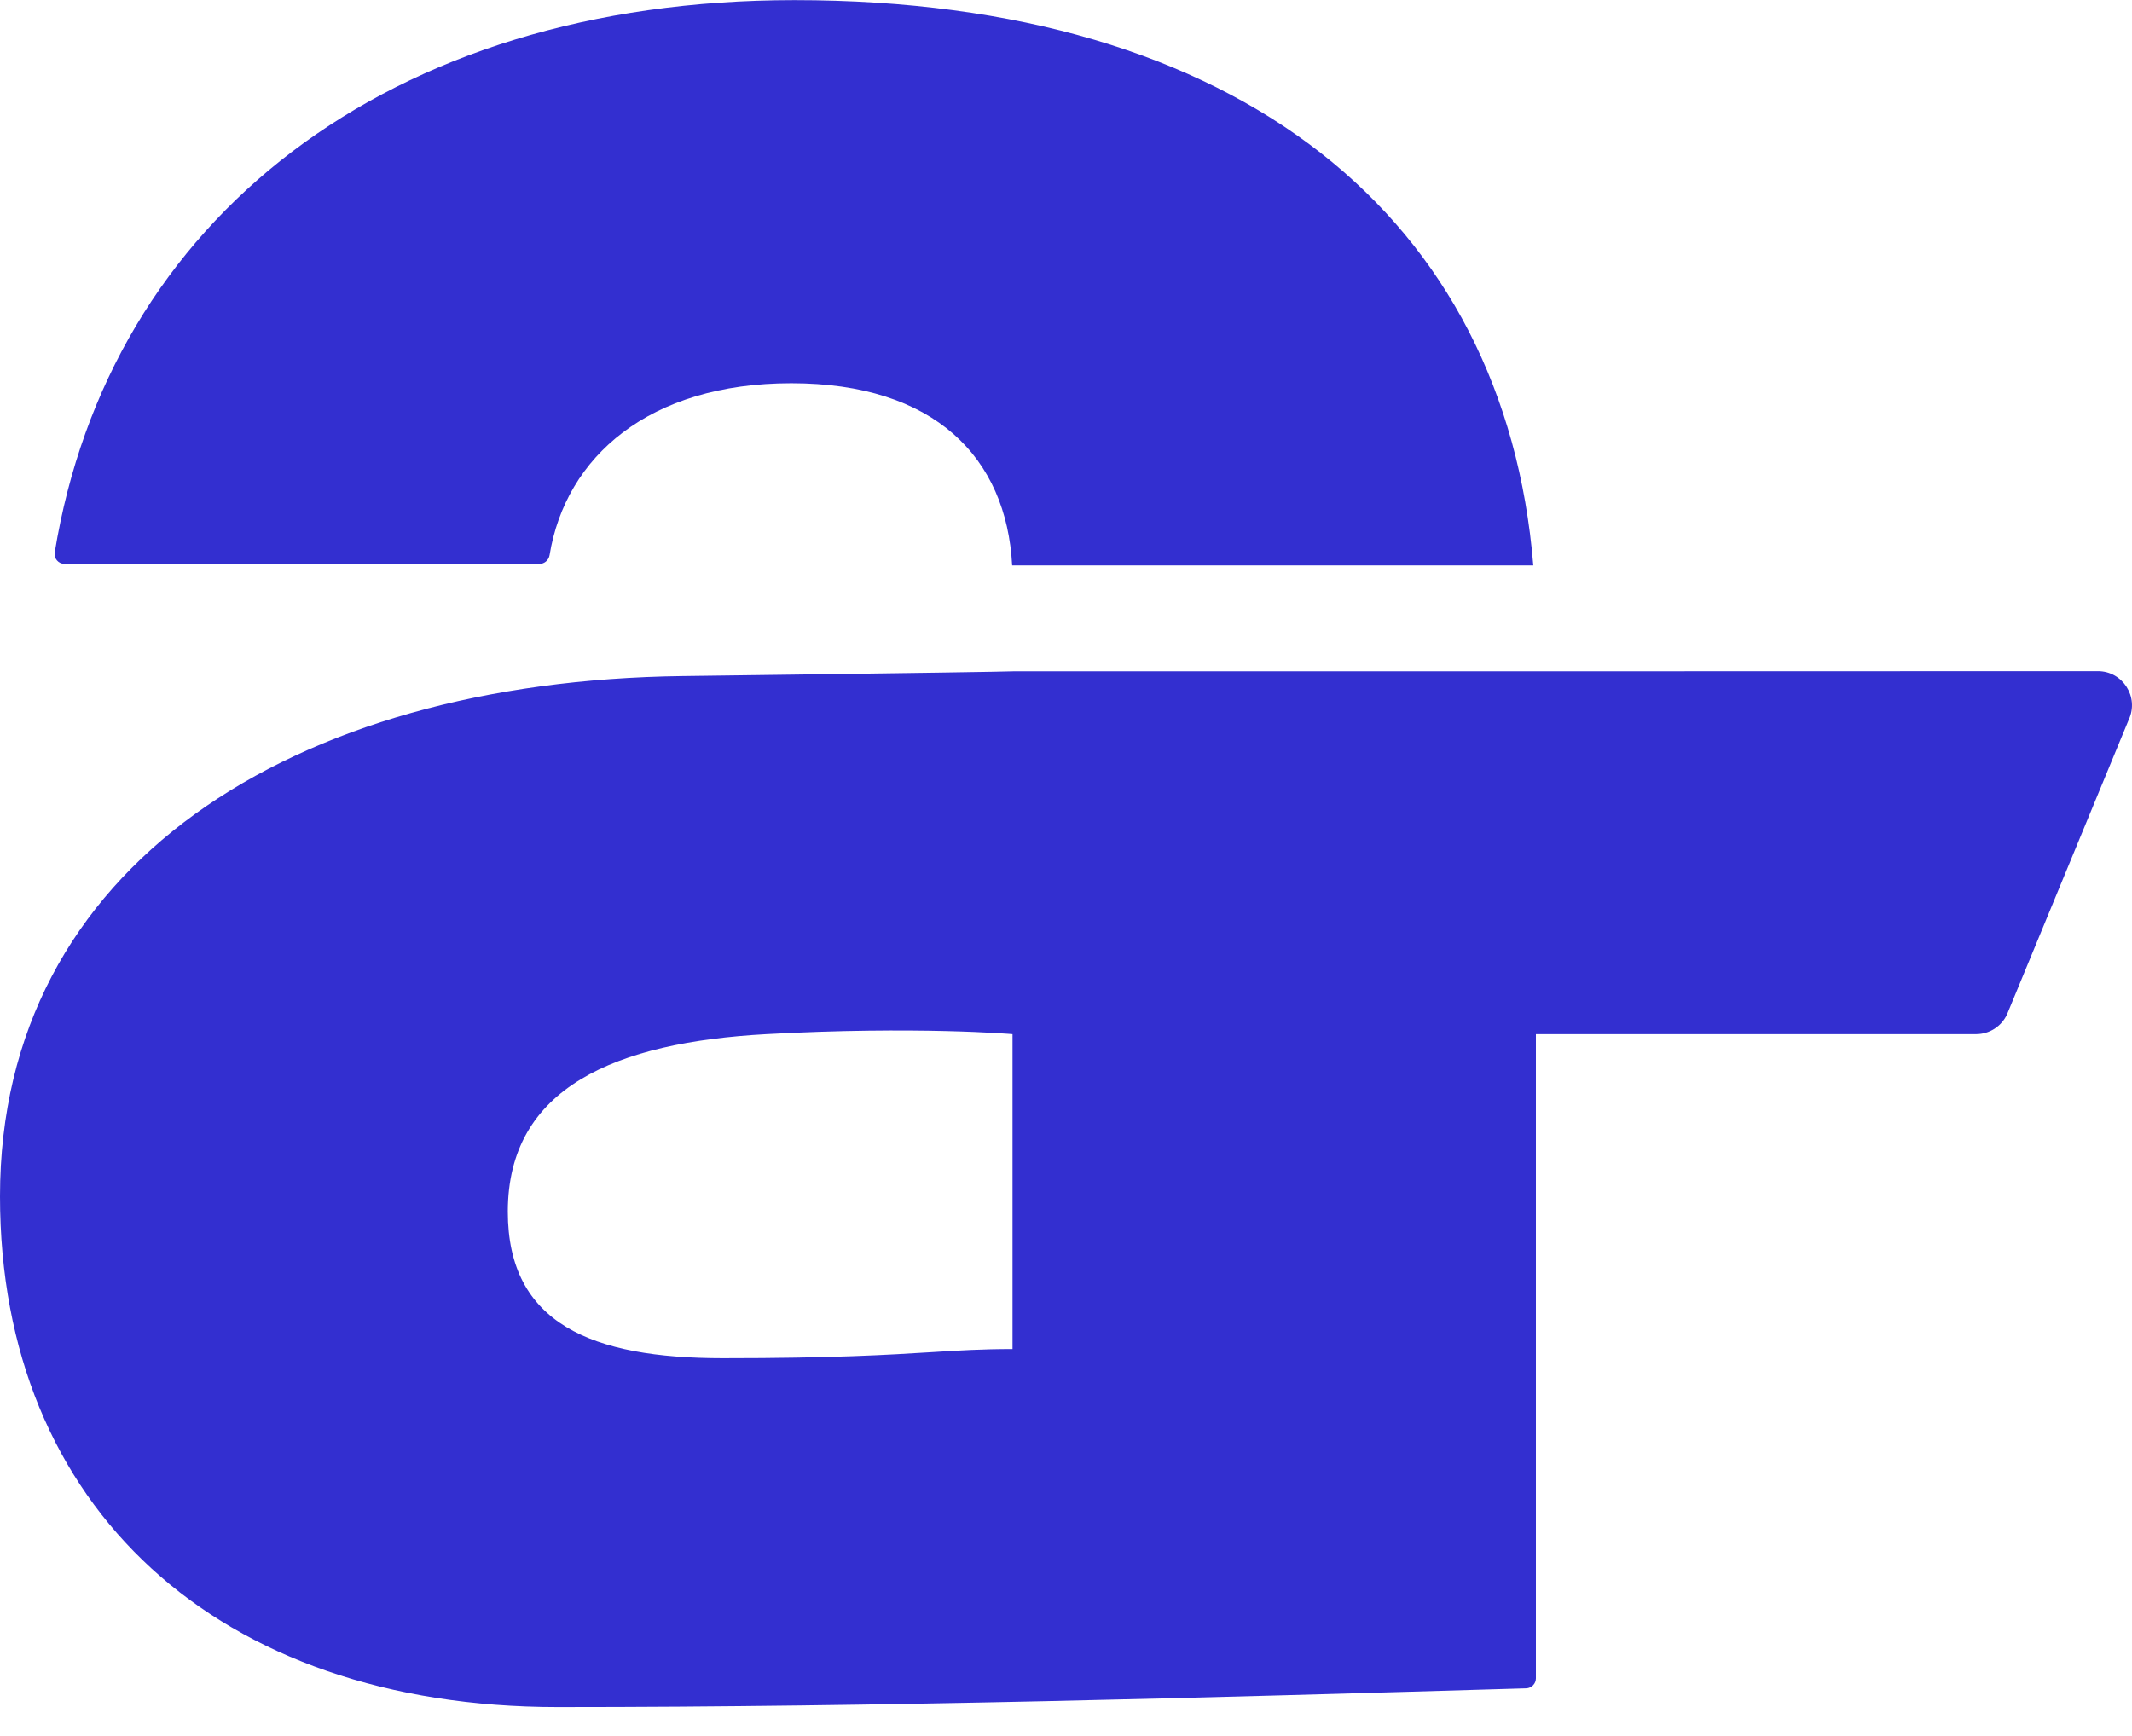 <svg width="70" height="57" viewBox="0 0 70 57" fill="none" xmlns="http://www.w3.org/2000/svg">
<path fill-rule="evenodd" clip-rule="evenodd" d="M18.309 56.058C7.16 56.058 0 49.512 0 39.283C0 28.44 9.591 22.363 22.401 22.201C30.87 22.093 32.88 22.057 33.27 22.044H53.543V22.043L68.877 22.039C69.698 22.038 70.24 22.891 69.893 23.634L65.896 33.313C65.712 33.708 65.316 33.96 64.88 33.96H50.428V55.114C50.428 55.291 50.287 55.436 50.11 55.442C39.516 55.755 28.895 56.058 18.309 56.058ZM25.163 33.96C20.229 34.231 16.673 35.699 16.673 39.79C16.673 43.472 19.435 44.602 23.731 44.602C27.39 44.602 29.173 44.491 30.577 44.404C31.489 44.347 32.242 44.301 33.244 44.301V33.96C33.244 33.96 30.097 33.689 25.163 33.96Z" fill="#332FD0"/>
<path d="M50.343 18.569C49.408 7.194 40.749 0.004 26.083 0.004C12.734 0.004 3.584 7.203 1.797 18.141C1.765 18.339 1.918 18.518 2.118 18.518H17.712C17.878 18.518 18.017 18.394 18.044 18.23C18.571 14.998 21.311 12.585 25.981 12.585C30.689 12.585 33.046 15.03 33.232 18.569H50.343Z" fill="#332FD0"/>
</svg>
